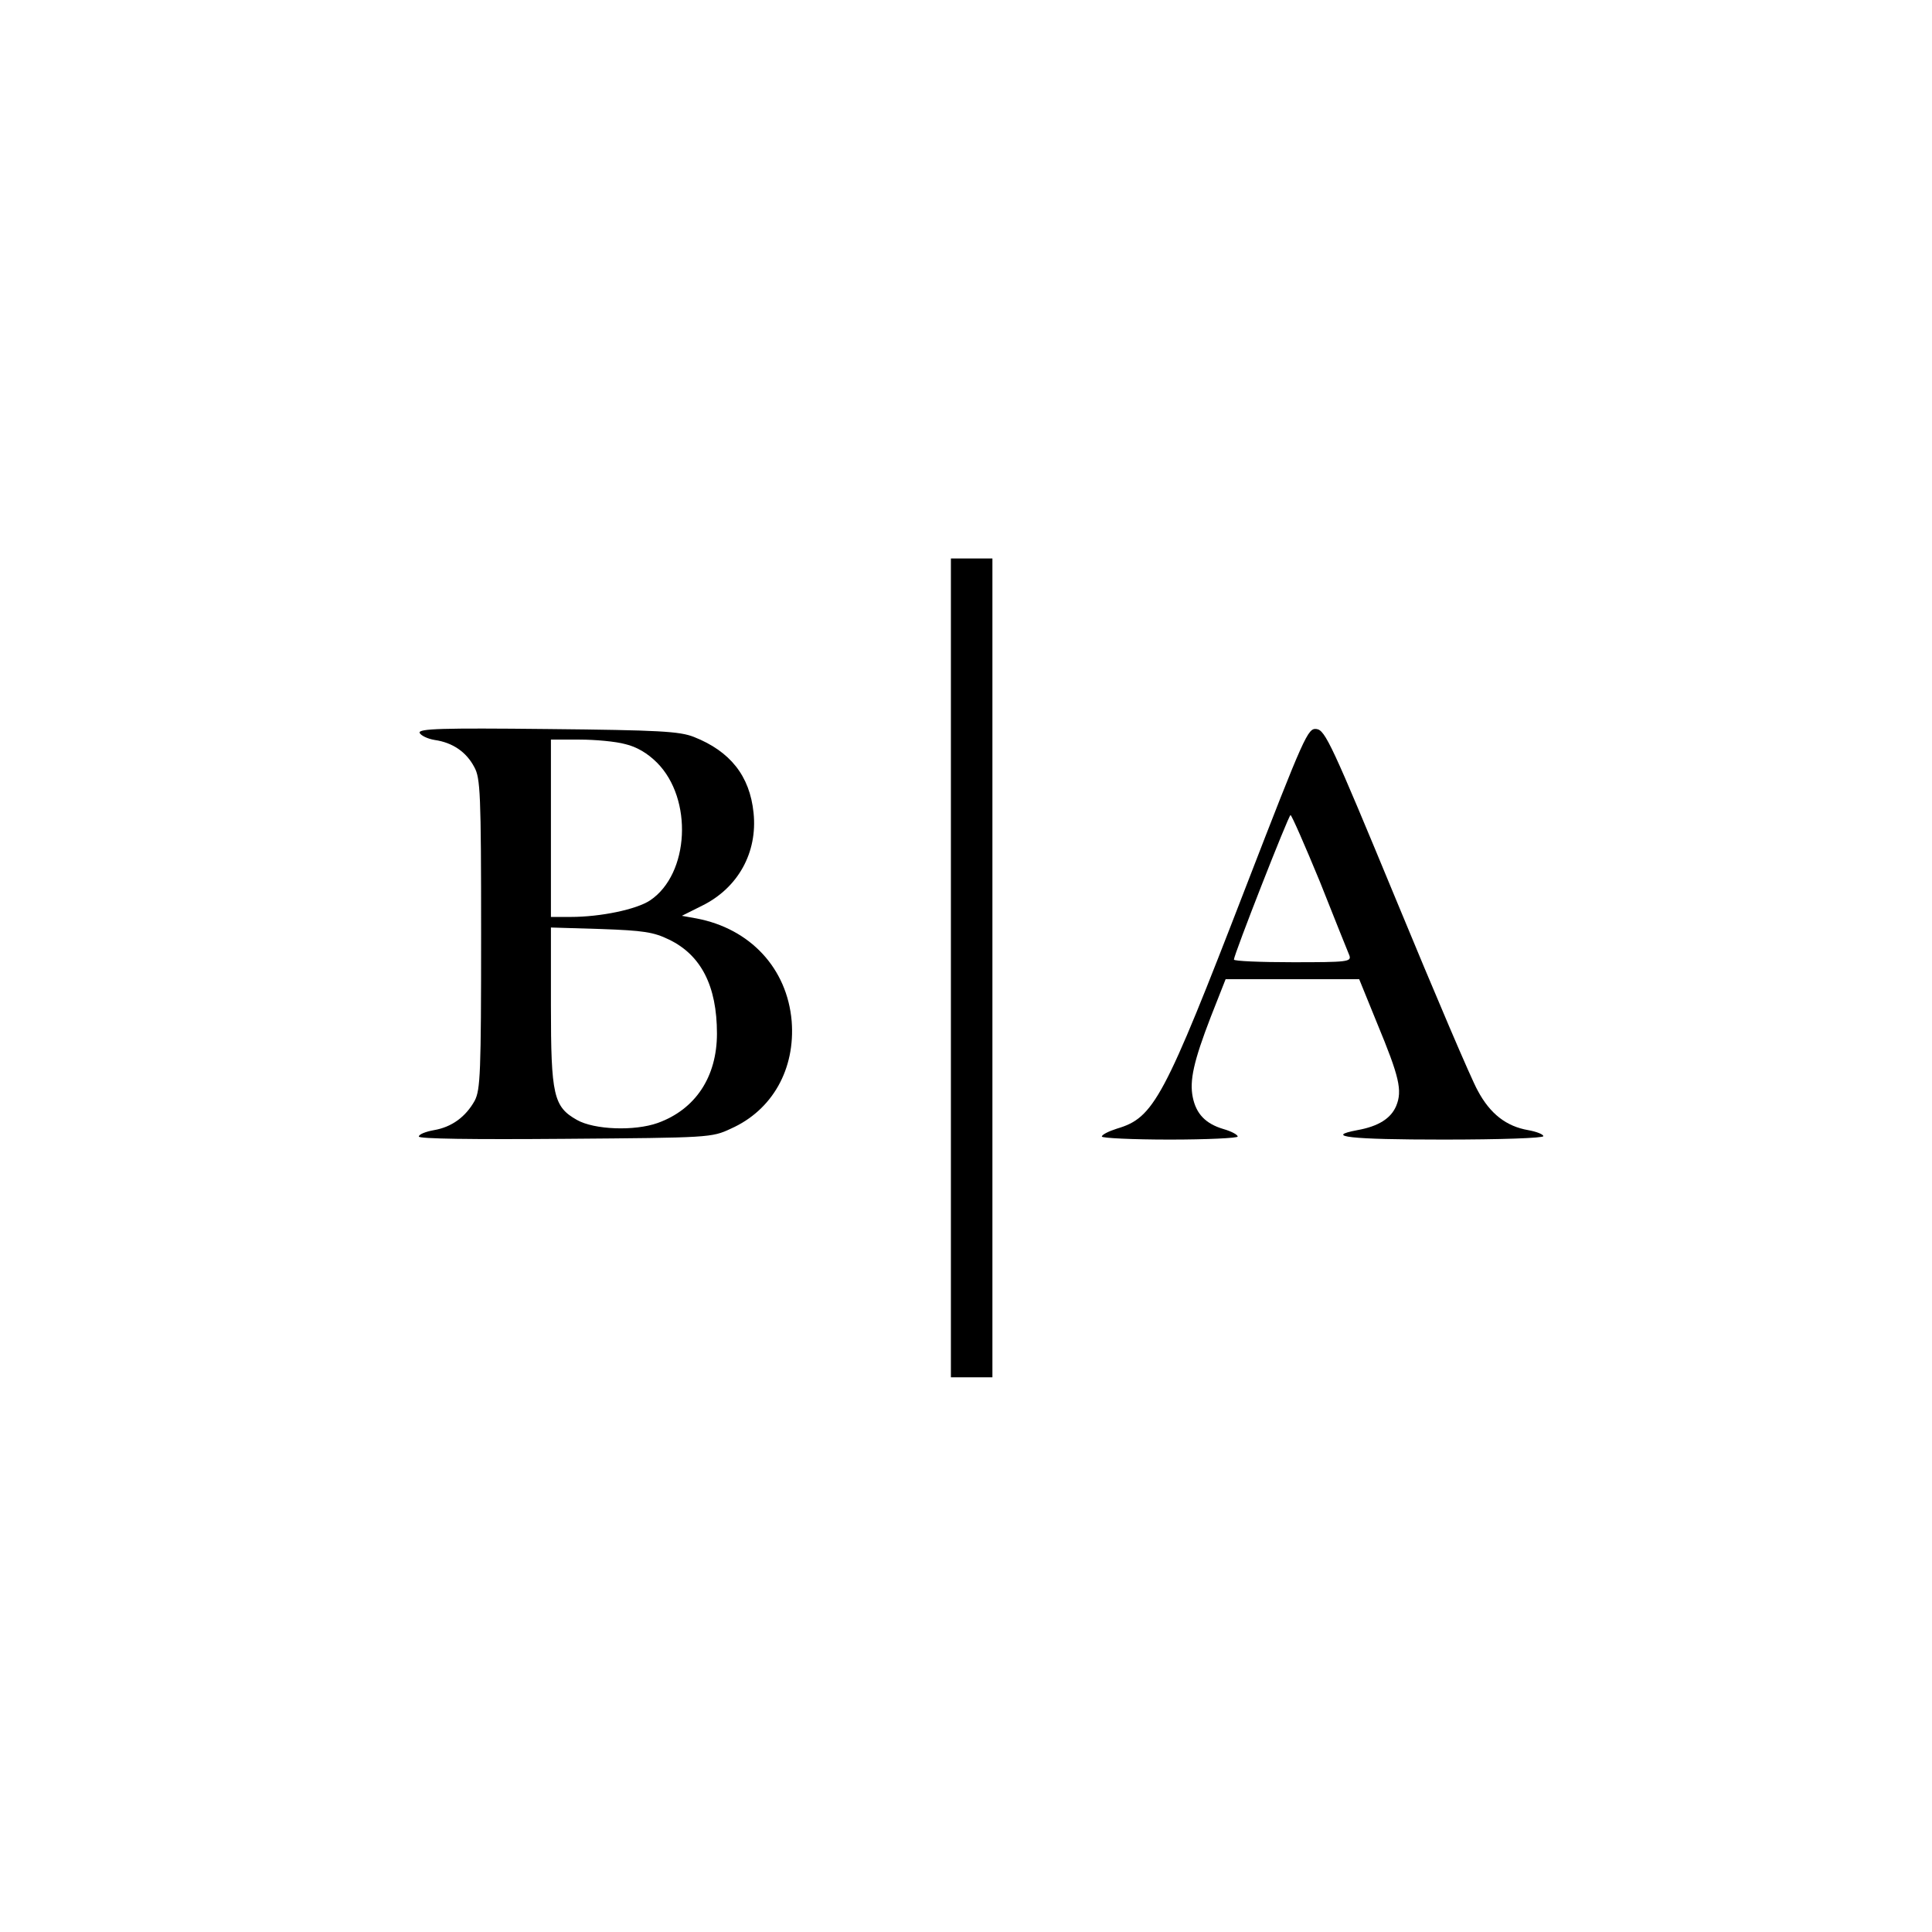 <?xml version="1.0" standalone="no"?>
<!DOCTYPE svg PUBLIC "-//W3C//DTD SVG 20010904//EN"
 "http://www.w3.org/TR/2001/REC-SVG-20010904/DTD/svg10.dtd">
<svg version="1.0" xmlns="http://www.w3.org/2000/svg"
 width="512pt" height="512pt" viewBox="0 0 512 512"
 preserveAspectRatio="xMidYMid meet">
<g transform="translate(0,512) scale(0.1,-0.1)"
fill="#000000" stroke="none">
<path d="M2520 2555 l0 -1085 55 0 55 0 0 1085 0 1085 -55 0 -55 0 0 -1085z"/>
<path d="M1112 3178 c3 -7 21 -16 40 -19 48 -7 84 -32 105 -72 16 -29 18 -69
18 -442 0 -370 -2 -413 -17 -442 -24 -43 -61 -70 -108 -78 -22 -4 -40 -11 -40
-17 0 -6 140 -8 388 -6 382 3 388 3 439 27 110 49 171 158 161 285 -12 140
-110 245 -252 272 l-39 7 54 27 c95 47 147 141 136 246 -10 98 -62 163 -158
201 -38 15 -92 18 -388 21 -281 3 -342 1 -339 -10z m545 -30 c30 -7 59 -24 84
-49 96 -96 86 -295 -18 -365 -36 -24 -131 -44 -211 -44 l-52 0 0 235 0 235 76
0 c41 0 96 -5 121 -12z m116 -518 c85 -41 127 -123 127 -249 0 -115 -57 -201
-157 -237 -62 -22 -168 -18 -214 8 -62 35 -69 65 -69 304 l0 206 133 -4 c112
-4 139 -8 180 -28z"/>
<path d="M3301 2768 c-217 -562 -243 -610 -341 -639 -22 -7 -40 -16 -40 -21 0
-4 81 -8 180 -8 99 0 180 4 180 8 0 5 -17 14 -38 20 -47 14 -72 40 -81 84 -9
44 2 95 48 214 l39 99 177 0 177 0 48 -118 c58 -140 67 -177 50 -218 -14 -33
-47 -54 -103 -64 -90 -17 -19 -25 228 -25 153 0 265 4 265 9 0 5 -18 12 -40
16 -58 10 -101 43 -134 105 -17 30 -114 258 -216 505 -170 411 -188 450 -211
453 -23 3 -31 -14 -188 -420z m197 15 c39 -98 74 -186 78 -195 6 -17 -6 -18
-150 -18 -86 0 -156 3 -156 7 0 13 145 383 150 383 3 0 38 -80 78 -177z"/>
</g>
</svg>
